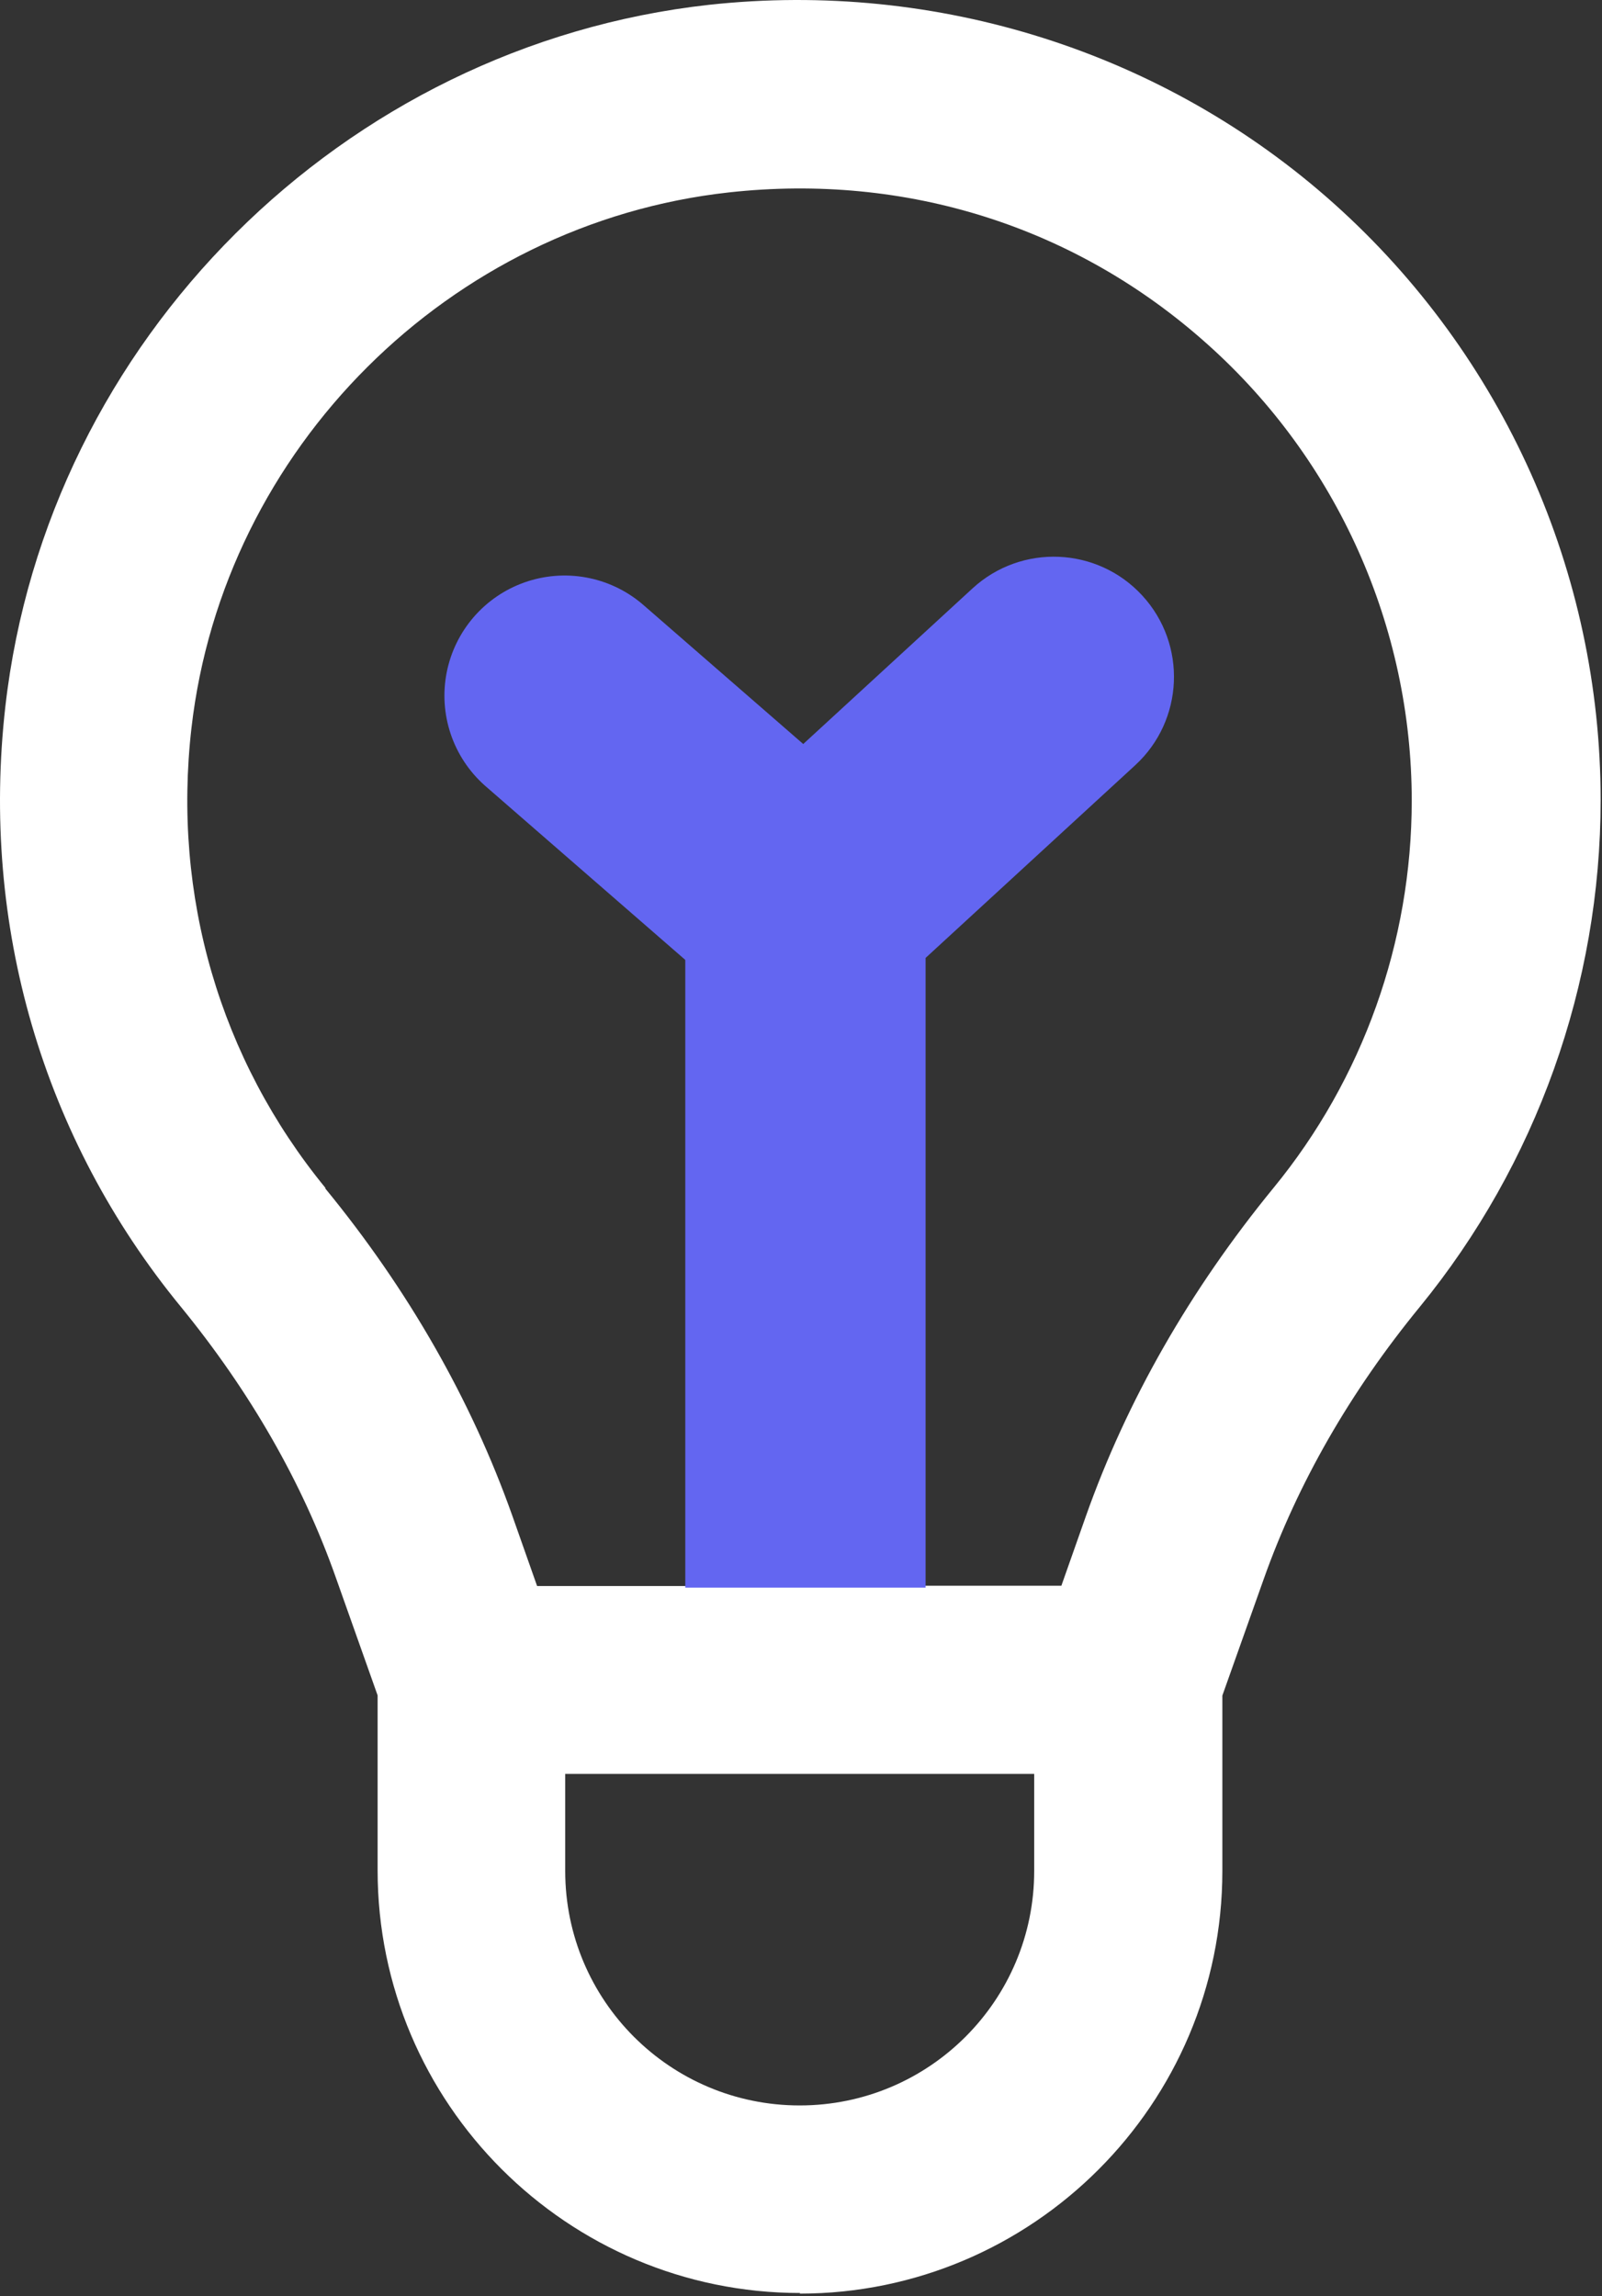 <svg width="60" height="86" viewBox="0 0 60 86" fill="none" xmlns="http://www.w3.org/2000/svg">
<rect x="0" y="0" width="60" height="86" fill="#333333" stroke="none"/>
<path d="M29.951 85.903C38.679 85.903 45.781 78.799 45.781 70.073V63.504L47.334 59.131C48.601 55.563 50.561 52.138 53.182 48.939C57.537 43.609 59.949 36.875 59.949 29.964C59.949 21.451 56.315 13.318 49.972 7.636C43.629 1.954 35.099 -0.75 26.559 0.18C12.843 1.7 1.764 12.74 0.201 26.457C-0.73 34.645 1.594 42.624 6.77 48.939C9.363 52.111 11.324 55.525 12.579 59.087L14.143 63.498V70.05C14.143 78.778 21.246 85.88 29.973 85.88L29.951 85.903ZM29.951 78.855C25.1 78.855 21.169 74.923 21.169 70.072V66.438H38.734V70.072C38.734 74.923 34.802 78.855 29.951 78.855ZM12.187 44.489C8.239 39.666 6.45 33.548 7.171 27.265C8.371 16.803 16.829 8.362 27.302 7.206C33.942 6.474 40.313 8.489 45.231 12.9C50.082 17.239 52.874 23.472 52.874 29.986C52.874 35.272 51.04 40.415 47.698 44.489C44.57 48.311 42.202 52.452 40.666 56.796L39.752 59.39H33.464V36.455L40.385 29.534C41.767 28.151 41.767 25.927 40.385 24.545C39.003 23.163 36.779 23.163 35.397 24.545L29.929 30.012L24.516 24.6C23.134 23.218 20.909 23.218 19.527 24.6C18.145 25.982 18.145 28.206 19.527 29.589L26.405 36.466V59.401H20.116L19.186 56.763C17.65 52.435 15.293 48.305 12.182 44.511L12.187 44.489Z" fill="white"/>
<path d="M30.166 33.902L27.121 30.589L25.666 31.926V33.902H30.166ZM42.514 28.663C44.344 26.981 44.464 24.134 42.782 22.305C41.1 20.475 38.253 20.355 36.424 22.037L39.469 25.35L42.514 28.663ZM30.166 59.463H34.666V33.902H30.166H25.666V59.463H30.166ZM30.166 33.902L33.211 37.215L42.514 28.663L39.469 25.35L36.424 22.037L27.121 30.589L30.166 33.902Z" fill="#6366F1"/>
<path d="M30.167 33.902L21.145 26.055" stroke="#6366F1" stroke-width="9" stroke-linecap="round"/>
</svg>

